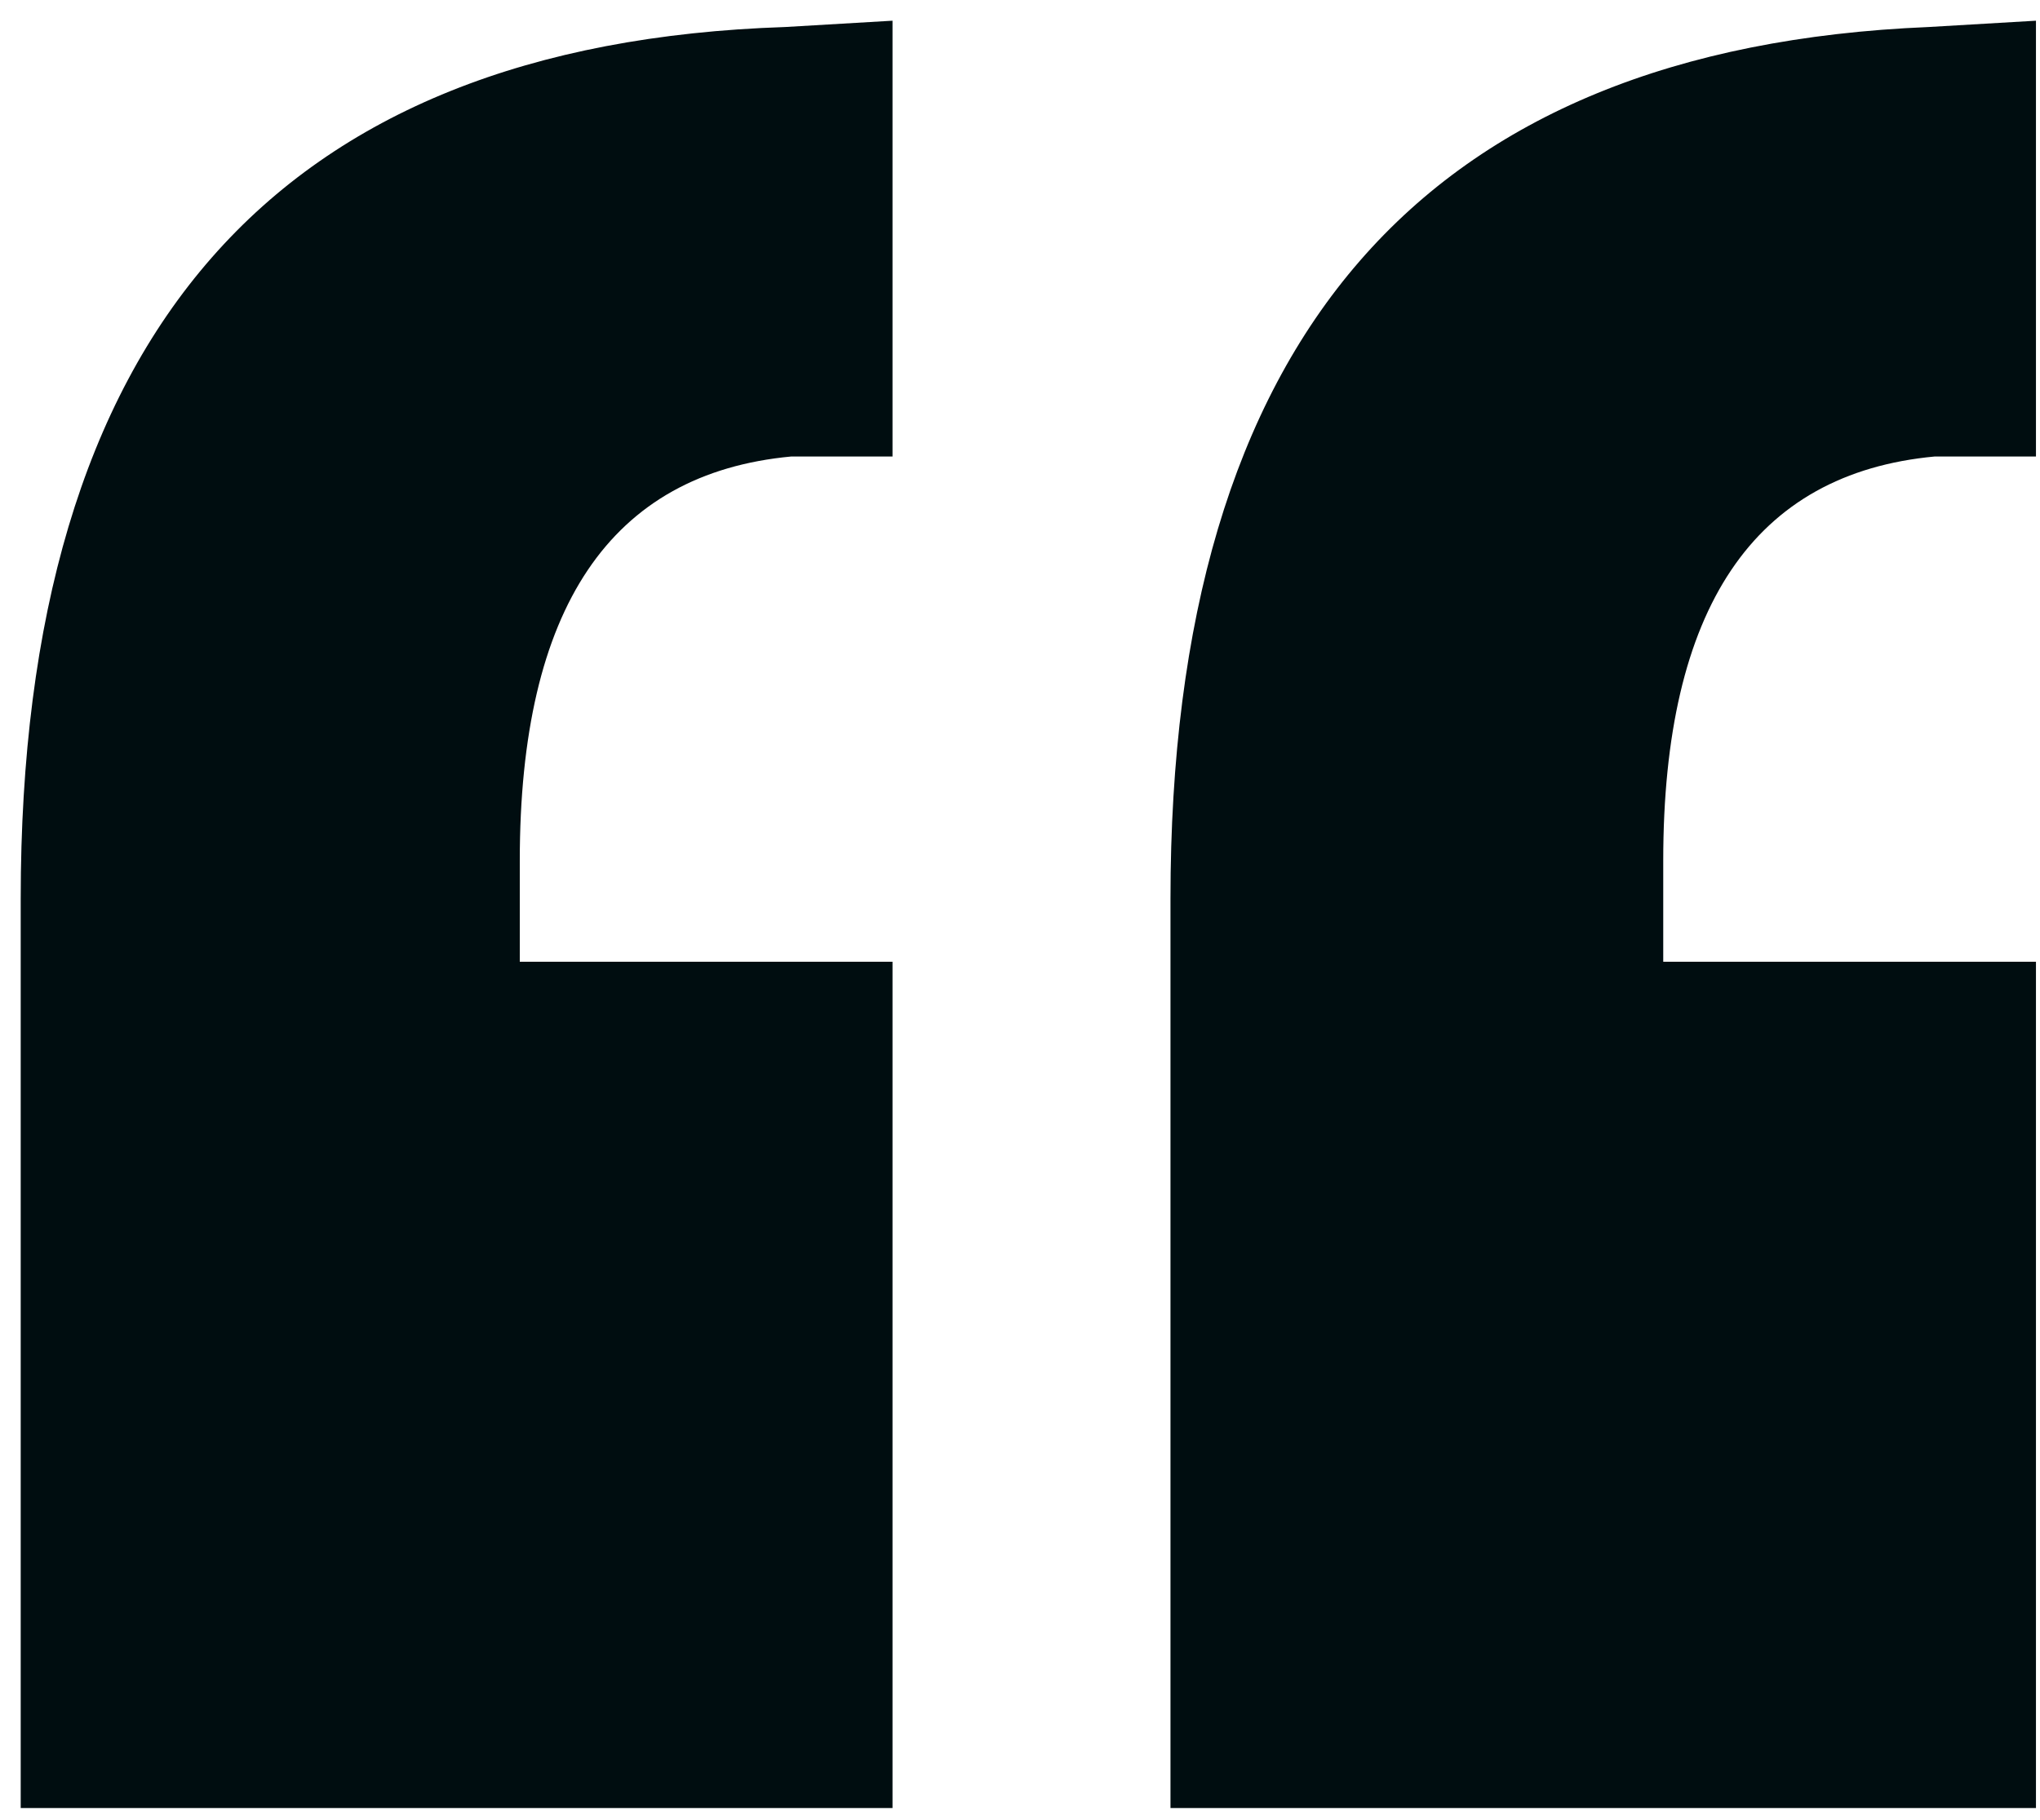 <svg xmlns="http://www.w3.org/2000/svg" width="93" height="83" viewBox="0 0 93 83" fill="none"><path d="M0.944 82.448V40.976C0.944 15.248 12.56 2 35.792 1.232L40.688 0.944V20.816H36.08C27.824 21.584 23.696 27.728 23.696 39.248V43.856H40.688V82.448H0.944ZM92.816 20.816H88.208C79.952 21.584 75.824 27.728 75.824 39.248V43.856H92.816V82.448H53.36V40.976C53.36 15.44 64.88 2.192 87.92 1.232L92.816 0.944V20.816Z" fill="#000D10"></path></svg>